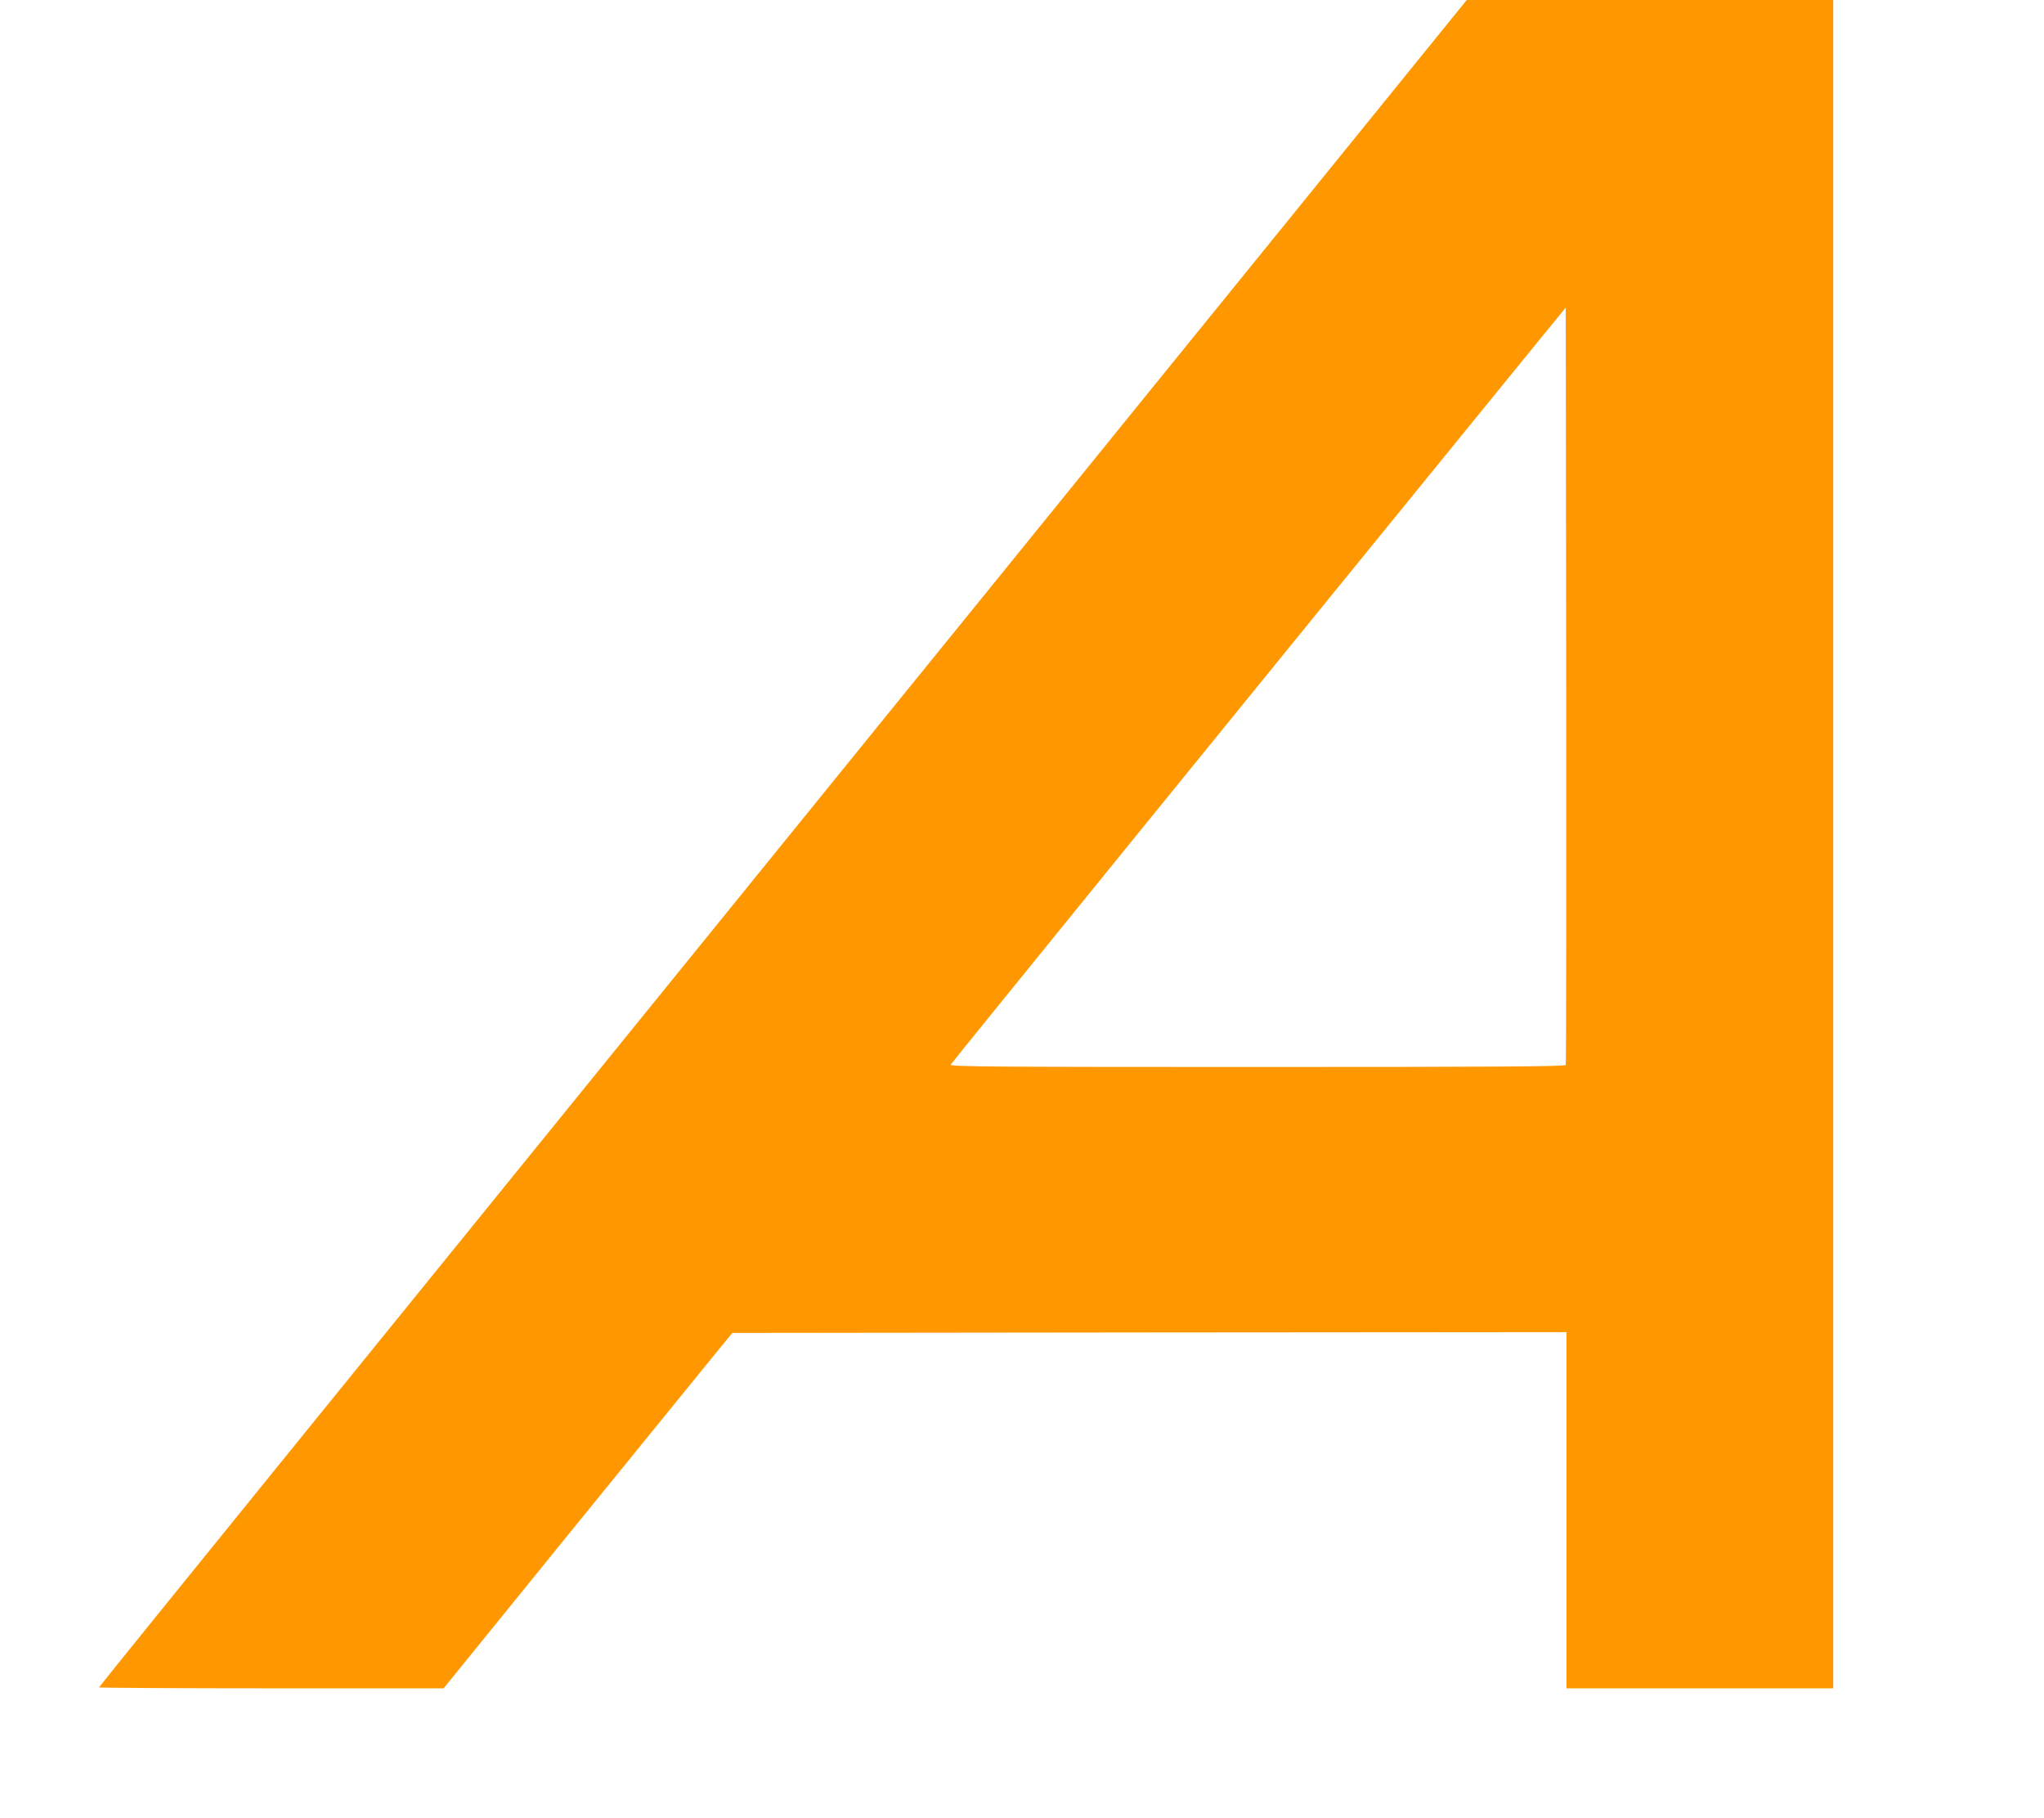 <?xml version="1.0" standalone="no"?>
<!DOCTYPE svg PUBLIC "-//W3C//DTD SVG 20010904//EN"
 "http://www.w3.org/TR/2001/REC-SVG-20010904/DTD/svg10.dtd">
<svg version="1.0" xmlns="http://www.w3.org/2000/svg"
 width="1280pt" height="1138pt" viewBox="0 0 1280 1138"
 preserveAspectRatio="xMidYMid meet">
<g transform="translate(0,1138) scale(0.1,-0.1)"
fill="#ff9800" stroke="none">
<path d="M9134 11317 c-27 -34 -515 -636 -1084 -1337 -569 -701 -1323 -1630
-1675 -2065 -353 -434 -1194 -1472 -1870 -2305 -676 -833 -1827 -2252 -2557
-3152 -730 -900 -1328 -1639 -1328 -1642 0 -3 486 -6 1079 -6 l1079 0 773 953
c425 523 832 1024 904 1112 l131 160 2612 3 2612 2 0 -1115 0 -1115 835 0 835
0 0 5285 0 5285 -1147 0 -1148 0 -51 -63z m671 -6604 c-3 -10 -403 -13 -1931
-13 -1613 0 -1925 2 -1921 14 4 10 2017 2488 3681 4531 l171 209 3 -2364 c1
-1301 0 -2371 -3 -2377z"/>
</g>
</svg>
